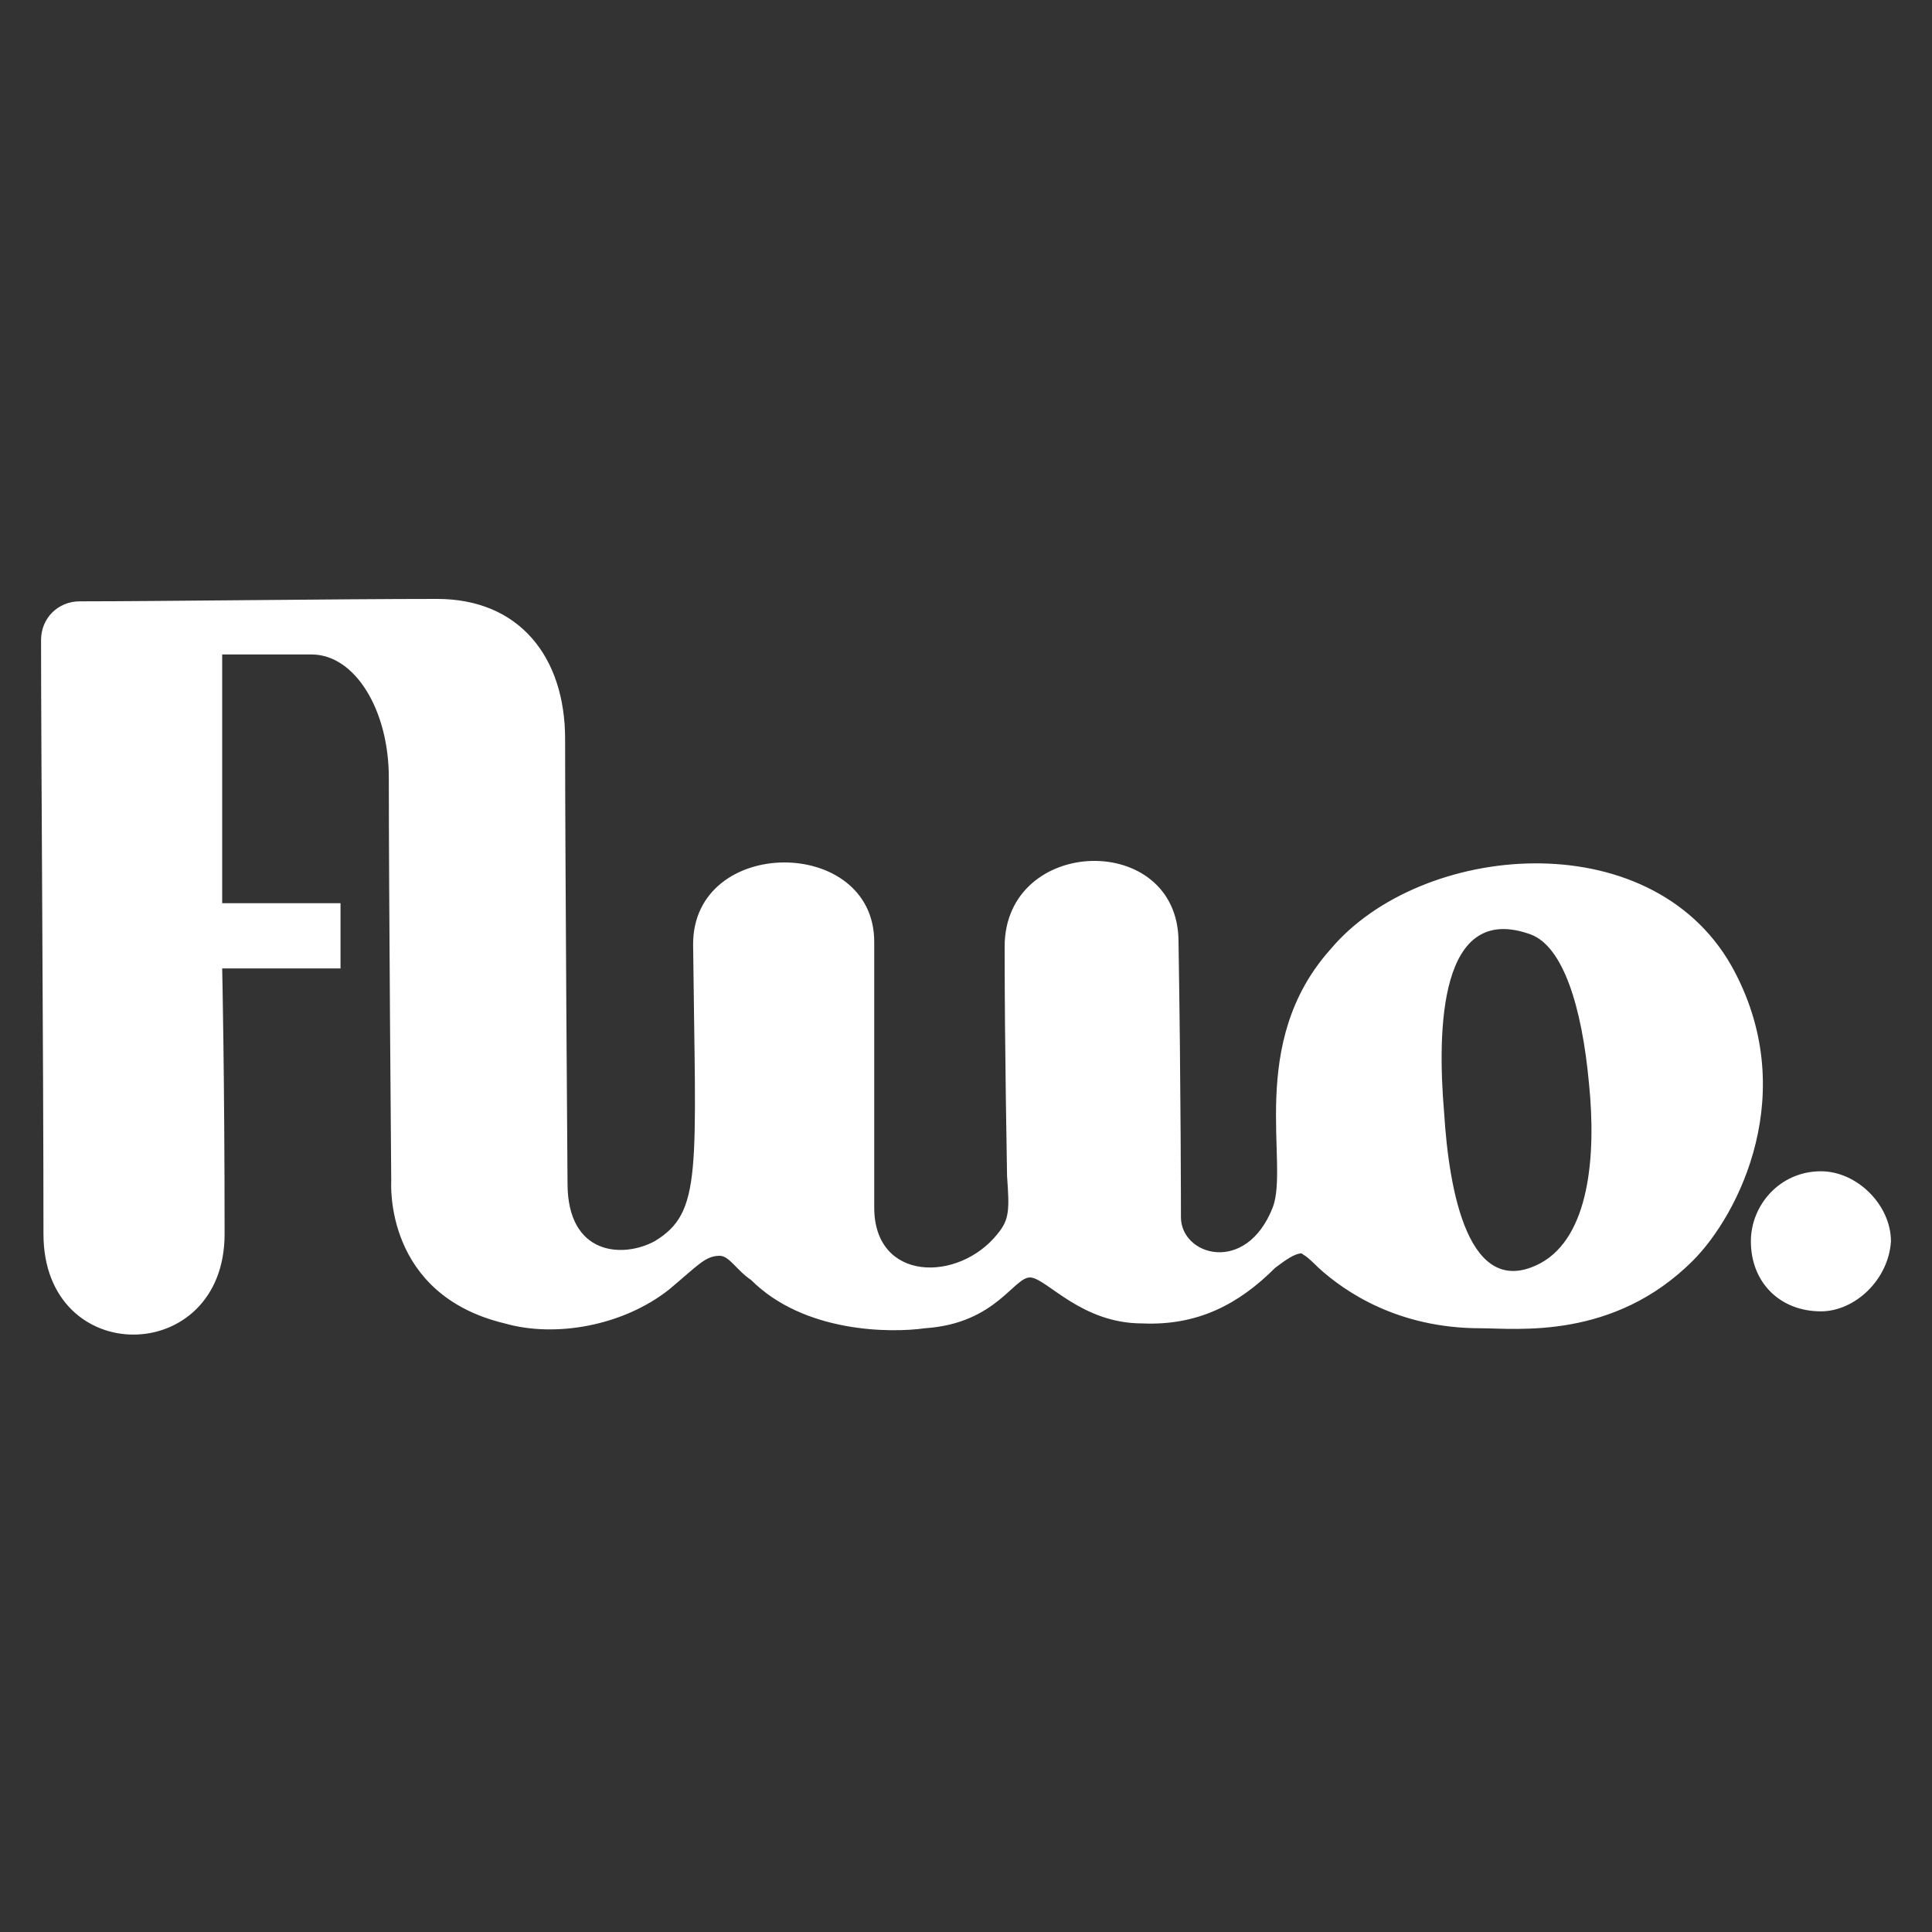 <?xml version="1.0" encoding="utf-8"?>
<!-- Generator: Adobe Illustrator 22.0.1, SVG Export Plug-In . SVG Version: 6.00 Build 0)  -->
<svg version="1.1" id="Layer_1" xmlns="http://www.w3.org/2000/svg" xmlns:xlink="http://www.w3.org/1999/xlink" x="0px" y="0px"
	 viewBox="0 0 80 80" style="enable-background:new 0 0 80 80;" xml:space="preserve">
<rect x="0" y="0" width="80" height="80" fill="#333333" stroke="none"/>
<style type="text/css">
	.st0{fill:#FFFFFF;}
</style>
<g>
	<g>
		<path class="st0" d="M75.4,54.3c-1.7,0-2.9-1.2-2.9-2.9c0-1.5,1.2-2.9,2.9-2.9c1.5,0,2.9,1.4,2.9,2.9C78.2,53,76.8,54.3,75.4,54.3
			z M71.7,40c-3.4-6-12.9-5.1-16.6-0.7c-3.5,3.9-1.7,8.9-2.4,10.7c-1.1,2.8-3.8,2-3.8,0.4c0,0,0-5.3-0.1-11.4c0-4.6-7.2-4.4-7.2,0.2
			c0,4.4,0.1,9.2,0.1,9.5c0.1,1.4,0.1,1.8-0.4,2.4c-1.6,2-5.1,2-5.1-1.1c0,0,0-7.6,0-11c0-4.4-7.5-4.4-7.5,0.1
			c0.1,9.4,0.4,11.1-1.6,12.3c-1.3,0.7-3.6,0.6-3.6-2.4c0,0-0.1-13.5-0.1-18.4c0-3.4-1.9-5.8-5.3-5.8c-4,0-11.6,0.1-14.8,0.1
			c-0.9,0-1.6,0.7-1.6,1.6c0,4.6,0.1,17.7,0.1,24.6c0,5.6,7.5,5.5,7.5,0c0-6.6-0.1-11-0.1-11l4.9,0v-2.7l-4.9,0L9.2,27.1
			c0,0,2.4,0,3.7,0c1.8,0,3.2,2.3,3.2,5.1c0,4.8,0.1,16.7,0.1,16.7c0,0.1-0.3,4.7,4.7,5.9c2.1,0.6,4.9,0.1,6.8-1.4
			c1.2-1,1.5-1.4,2.1-1.4c0.4,0,0.7,0.6,1.3,1c2.2,2.2,5.8,2.2,7.2,2c3-0.2,3.7-2.2,4.4-2.1c0.7,0.1,2.1,1.9,4.6,1.9
			c2.3,0.1,4-0.8,5.5-2.3c0.4-0.3,0.8-0.6,1.1-0.6c0.1,0.1,0.1,0,0.7,0.6c1.1,1,3.3,2.5,6.7,2.5c1.5,0,5.5,0.5,8.8-2.8
			C72,50.3,74.6,45.2,71.7,40z M63.8,52.3c-3,1.6-3.8-3-4-6.2c-0.3-3.5-0.2-8.8,3.6-7.4c1.3,0.5,2.1,2.9,2.4,6.2
			C66.1,47.9,65.8,51.2,63.8,52.3z"/>
	</g>
</g>
</svg>
